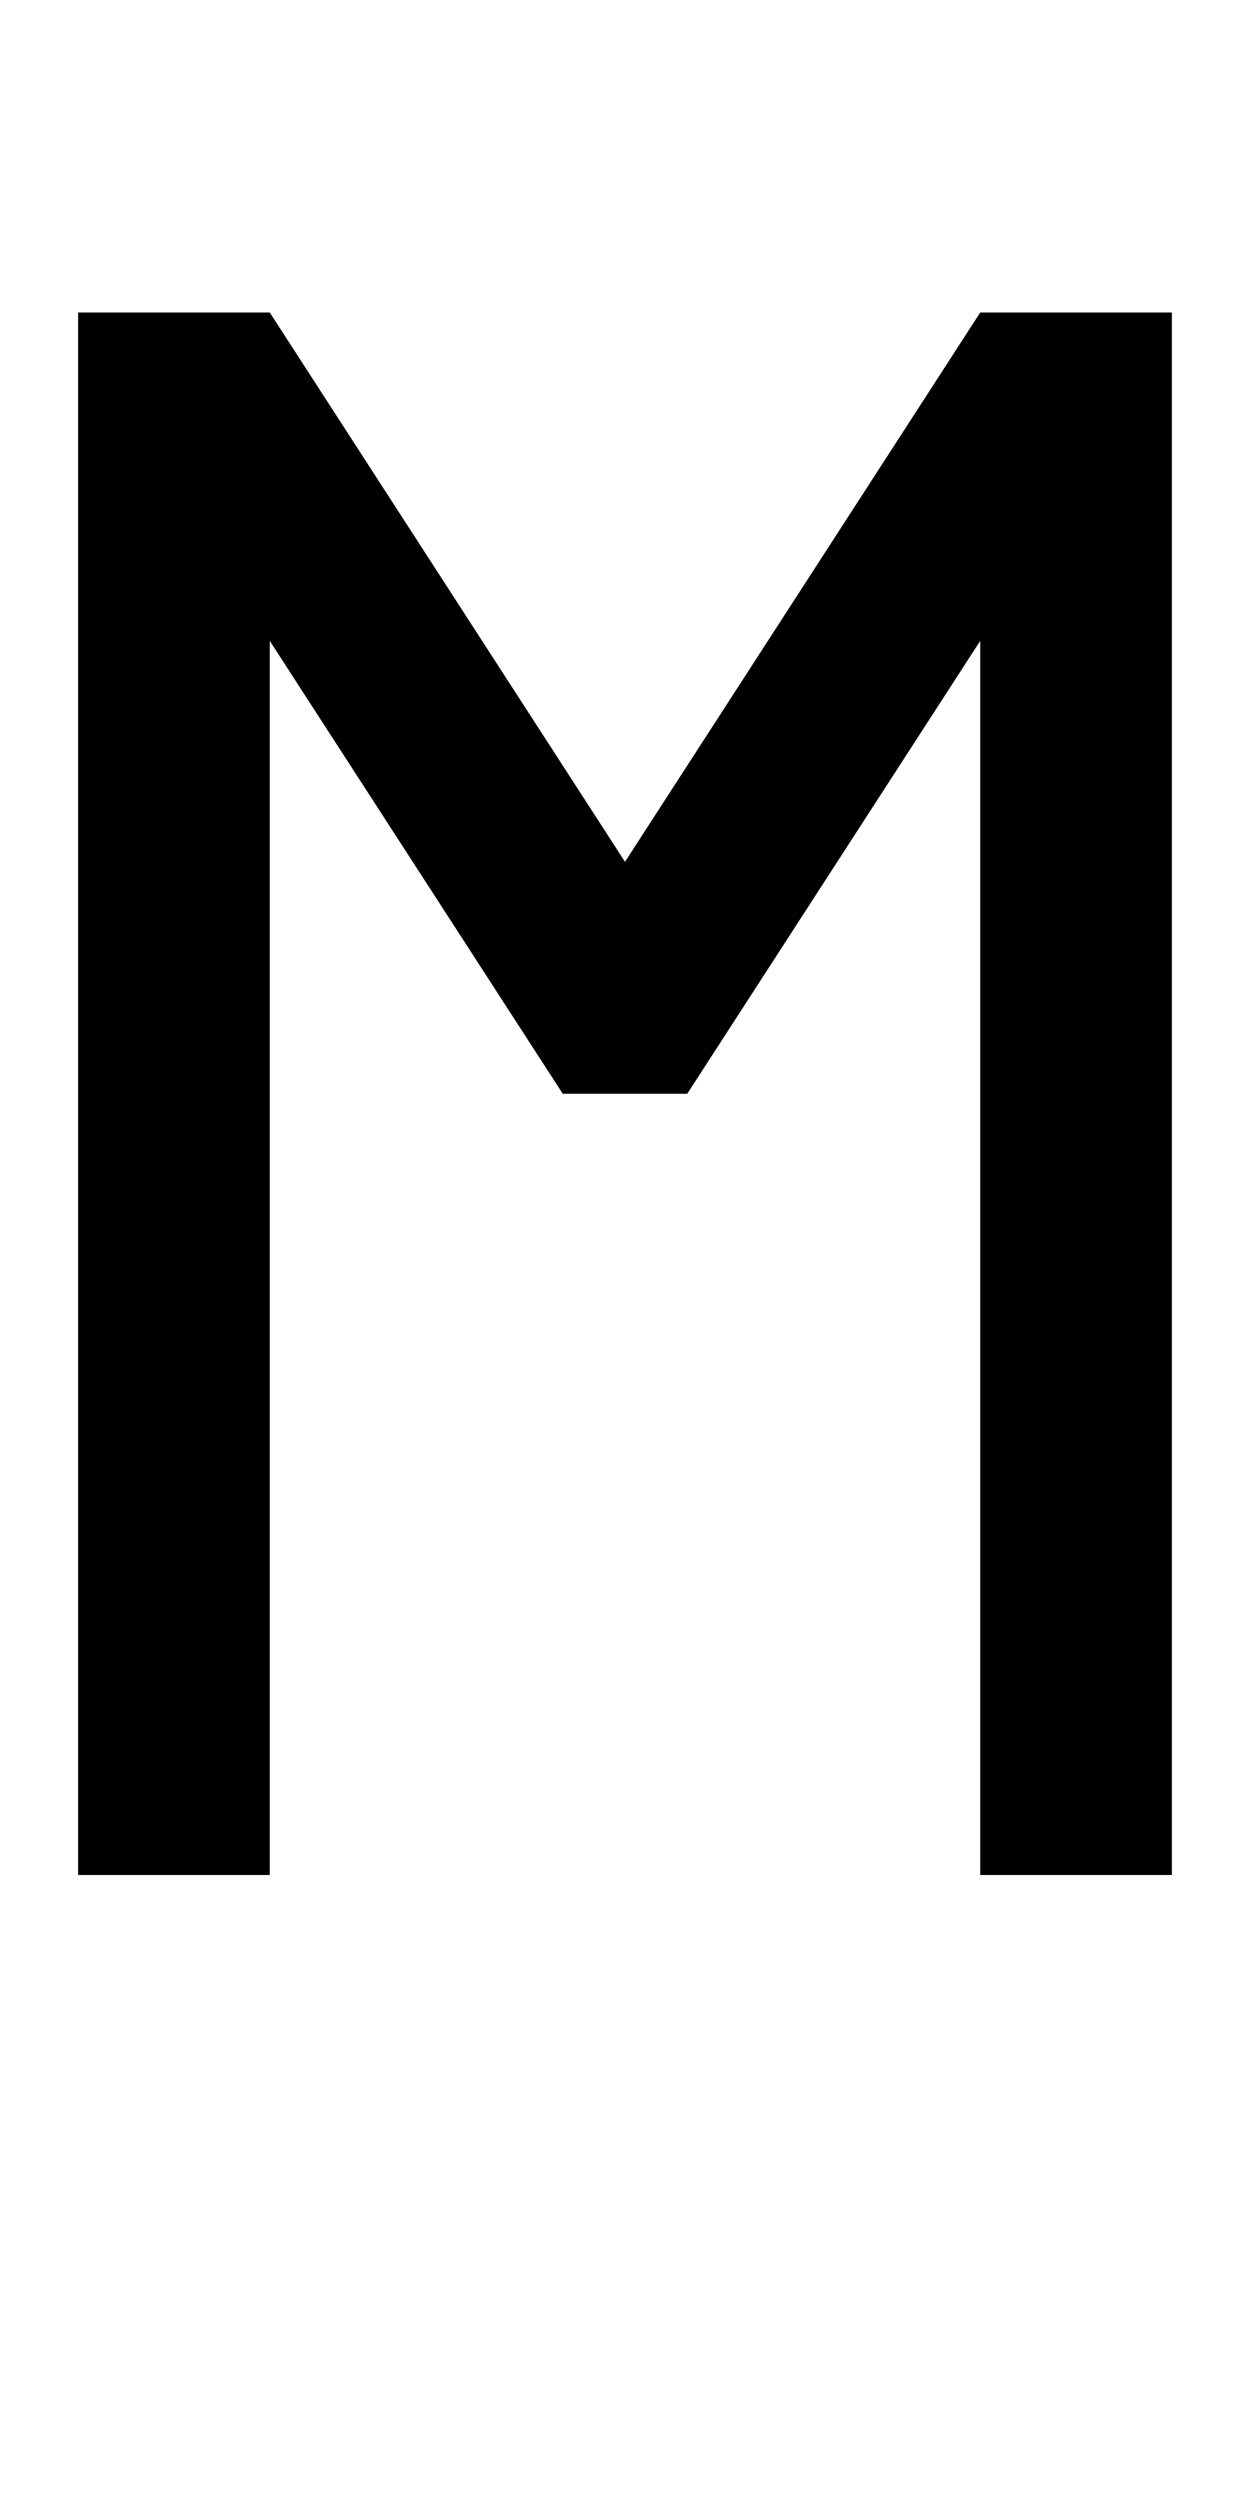 <?xml version="1.0" encoding="UTF-8" standalone="no"?>
<!-- Created with Inkscape (http://www.inkscape.org/) -->

<svg
   xmlns:dc="http://purl.org/dc/elements/1.1/"
   xmlns:cc="http://creativecommons.org/ns#"
   xmlns:rdf="http://www.w3.org/1999/02/22-rdf-syntax-ns#"
   xmlns:svg="http://www.w3.org/2000/svg"
   xmlns="http://www.w3.org/2000/svg"
   version="1.1"
   width="1024"
   height="2048"
   id="svg3355">
  <defs
     id="defs3357" />
  <g
     transform="translate(0,995.638)"
     id="layer1" />
  <path
     d="M 64,256 64,1536 221,1536 221,525 461,896 563,896 803,525 803,1536 l 157,0 0,-1280 -157,0 L 512,706 221,256 z"
     id="path3157-2-7-5-8"
     style="fill:#000000;fill-opacity:1;stroke:none;display:inline" />
</svg>
